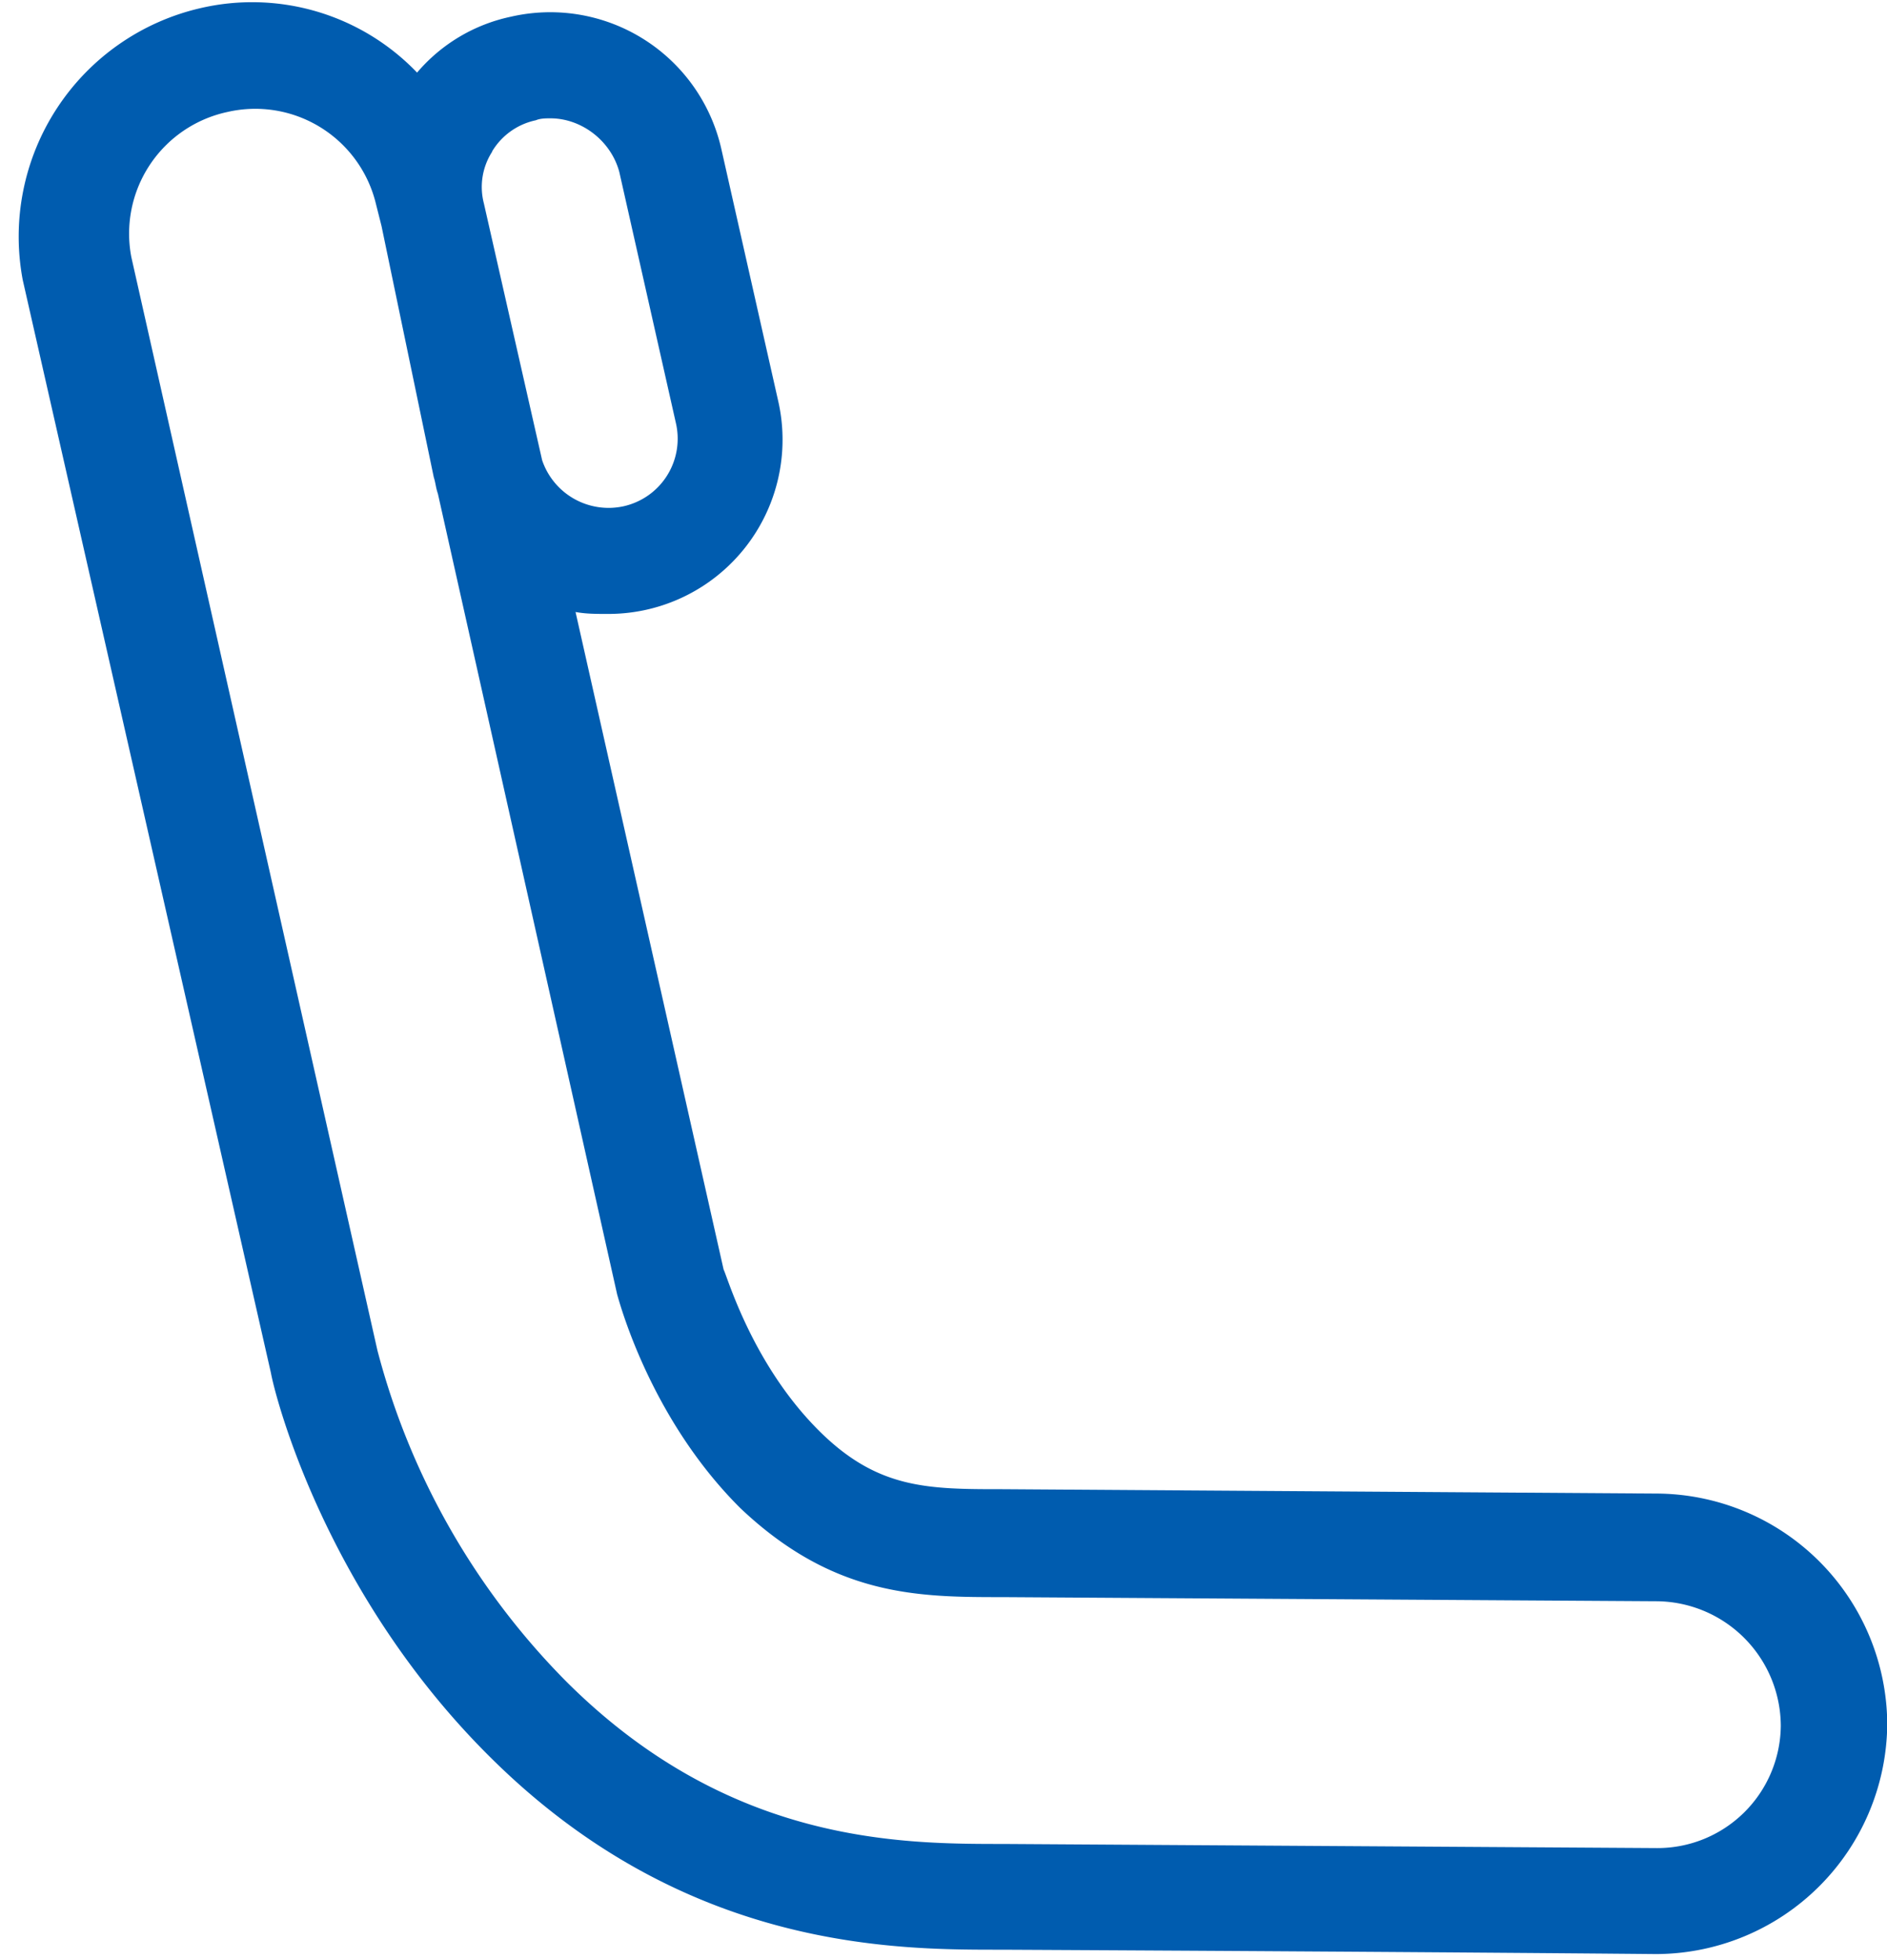 <?xml version="1.0" encoding="utf-8" standalone="no"?>
<svg xmlns="http://www.w3.org/2000/svg" xmlns:xlink="http://www.w3.org/1999/xlink" width="78" height="81" viewBox="0 0 78 81">
  <defs>
    <path id="qbf1a" d="M441.44 780.37l-26.98-.17c-4.22 0-11.3 0-18.02-6.68a30.31 30.31 0 0 1-7.84-13.72l-10.17-45.17a5.14 5.14 0 0 1 3.96-6 5.13 5.13 0 0 1 6.12 3.68l.26 1.03 2.16 10.38c.08.25.08.42.17.68l7.41 33.09c.17.6 1.47 5.23 5.09 8.83C407.48 770 411 770 414.46 770l26.98.17a5.17 5.17 0 0 1 5.17 5.15 5.1 5.1 0 0 1-5.17 5.05zm-48.1-70.11a2.77 2.77 0 0 1 1.81-1.29c.18-.08.43-.08.6-.08 1.3 0 2.51.94 2.85 2.22l2.34 10.38a2.86 2.86 0 0 1-2.16 3.43 2.9 2.9 0 0 1-3.37-1.9L393 712.4a2.69 2.69 0 0 1 .35-2.14zm48.1 55.46l-26.98-.18c-3.1 0-5.17 0-7.59-2.4-2.76-2.74-3.79-6.34-3.96-6.68l-6.12-27.17c.43.08.86.08 1.3.08a7.2 7.2 0 0 0 7.07-8.83l-2.34-10.37a7.25 7.25 0 0 0-8.7-5.48 6.98 6.98 0 0 0-3.88 2.31 9.44 9.44 0 0 0-8.97-2.66 9.69 9.69 0 0 0-7.33 11.23l10.26 45.17c.17.95 2.24 9.1 9.05 15.86 8.1 8.06 16.9 7.97 21.2 7.97 17.85.09 26.9.18 27 .18a9.58 9.58 0 0 0 9.56-9.52 9.58 9.58 0 0 0-9.57-9.51z" />
  </defs>
  <g>
    <g transform="translate(-373 -704)">
      <use fill="#005caf" xlink:href="#qbf1a" />
    </g>
  </g>
</svg>